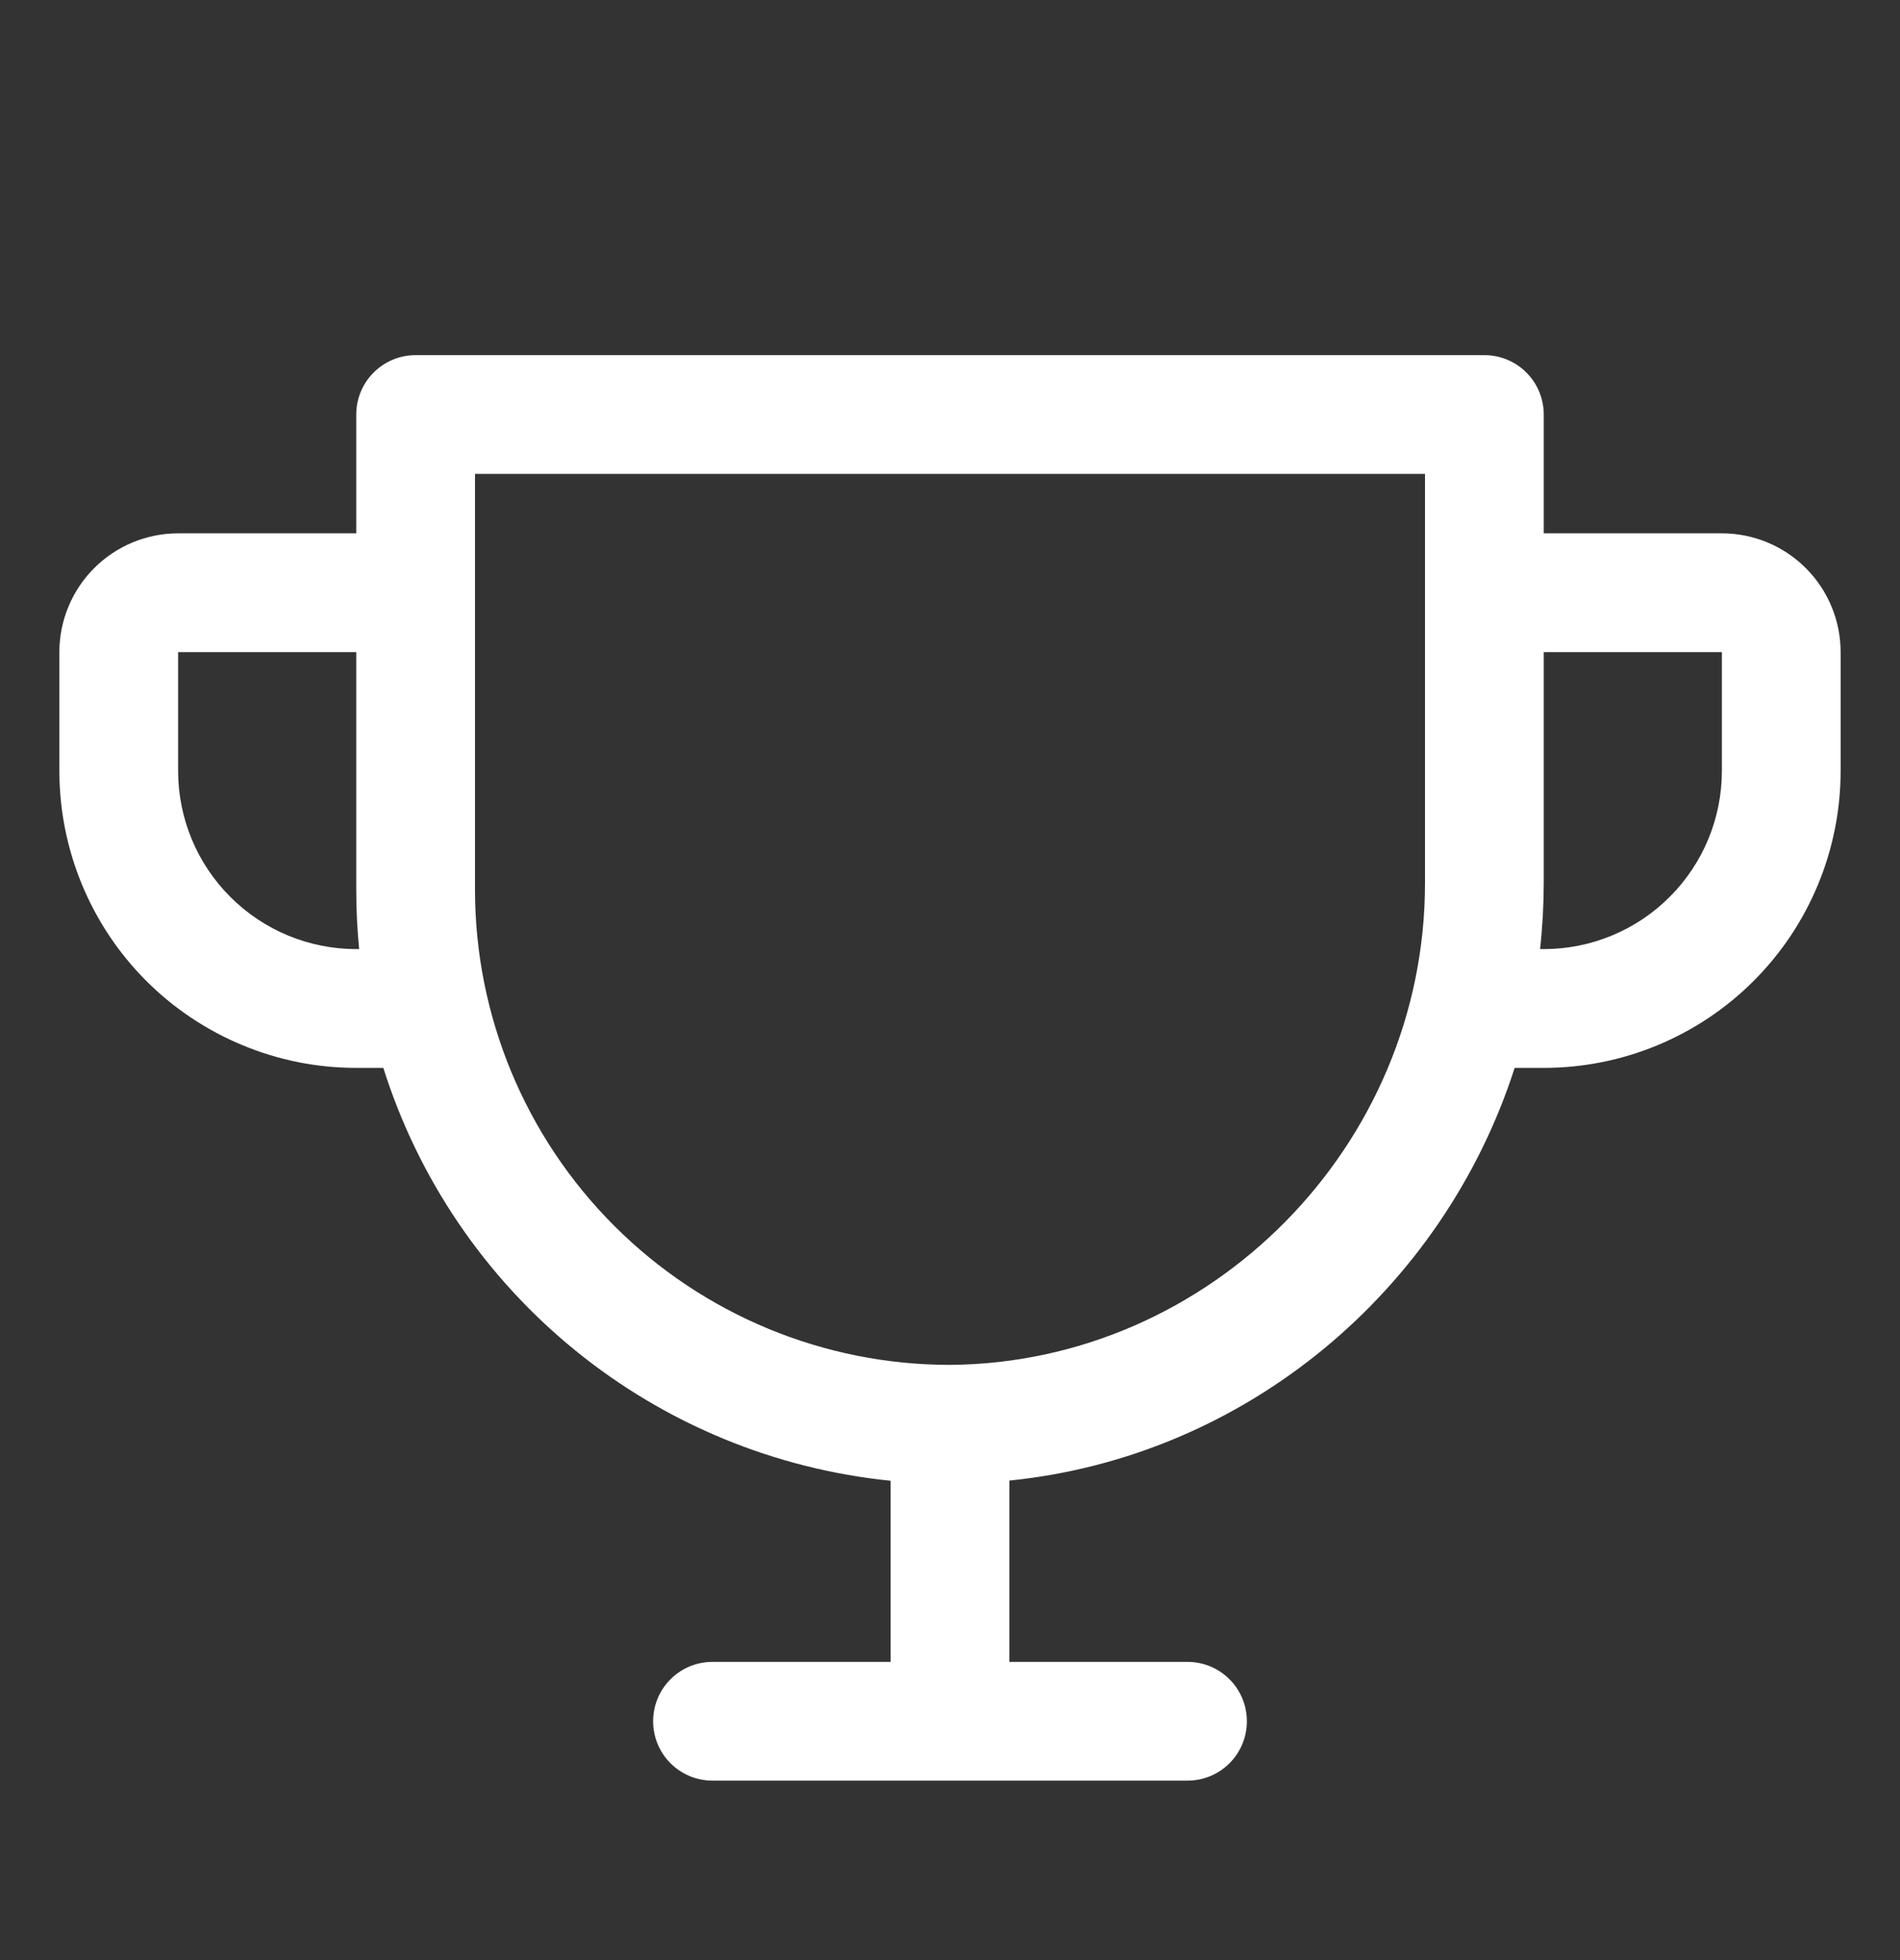 <svg width="32" height="33" viewBox="0 0 32 33" fill="none" xmlns="http://www.w3.org/2000/svg">
<rect x="0" y="0" width="32" height="33" fill="#333333" stroke="none"/>
<g id="Frame">
<path id="Vector" d="M29 8.979H26V6.979C26 6.714 25.895 6.459 25.707 6.272C25.52 6.084 25.265 5.979 25 5.979H7C6.735 5.979 6.48 6.084 6.293 6.272C6.105 6.459 6 6.714 6 6.979V8.979H3C2.47 8.979 1.961 9.19 1.586 9.565C1.211 9.94 1 10.449 1 10.979V12.979C1 14.305 1.527 15.577 2.464 16.515C2.929 16.979 3.48 17.347 4.087 17.598C4.693 17.85 5.343 17.979 6 17.979H6.456C7.045 19.846 8.168 21.499 9.687 22.734C11.205 23.97 13.052 24.733 15 24.93V27.979H12C11.735 27.979 11.48 28.084 11.293 28.272C11.105 28.459 11 28.714 11 28.979C11 29.244 11.105 29.499 11.293 29.686C11.48 29.874 11.735 29.979 12 29.979H20C20.265 29.979 20.52 29.874 20.707 29.686C20.895 29.499 21 29.244 21 28.979C21 28.714 20.895 28.459 20.707 28.272C20.52 28.084 20.265 27.979 20 27.979H17V24.927C20.992 24.523 24.305 21.721 25.51 17.979H26C27.326 17.979 28.598 17.452 29.535 16.515C30.473 15.577 31 14.305 31 12.979V10.979C31 10.449 30.789 9.94 30.414 9.565C30.039 9.19 29.53 8.979 29 8.979ZM6 15.979C5.204 15.979 4.441 15.663 3.879 15.1C3.316 14.538 3 13.775 3 12.979V10.979H6V14.979C6 15.312 6.016 15.646 6.049 15.979H6ZM24 14.867C24 19.306 20.375 22.947 16 22.979C13.878 22.979 11.843 22.136 10.343 20.636C8.843 19.136 8 17.101 8 14.979V7.979H24V14.867ZM29 12.979C29 13.775 28.684 14.538 28.121 15.1C27.559 15.663 26.796 15.979 26 15.979H25.938C25.979 15.61 25.999 15.238 26 14.867V10.979H29V12.979Z" fill="white"/>
</g>
</svg>
